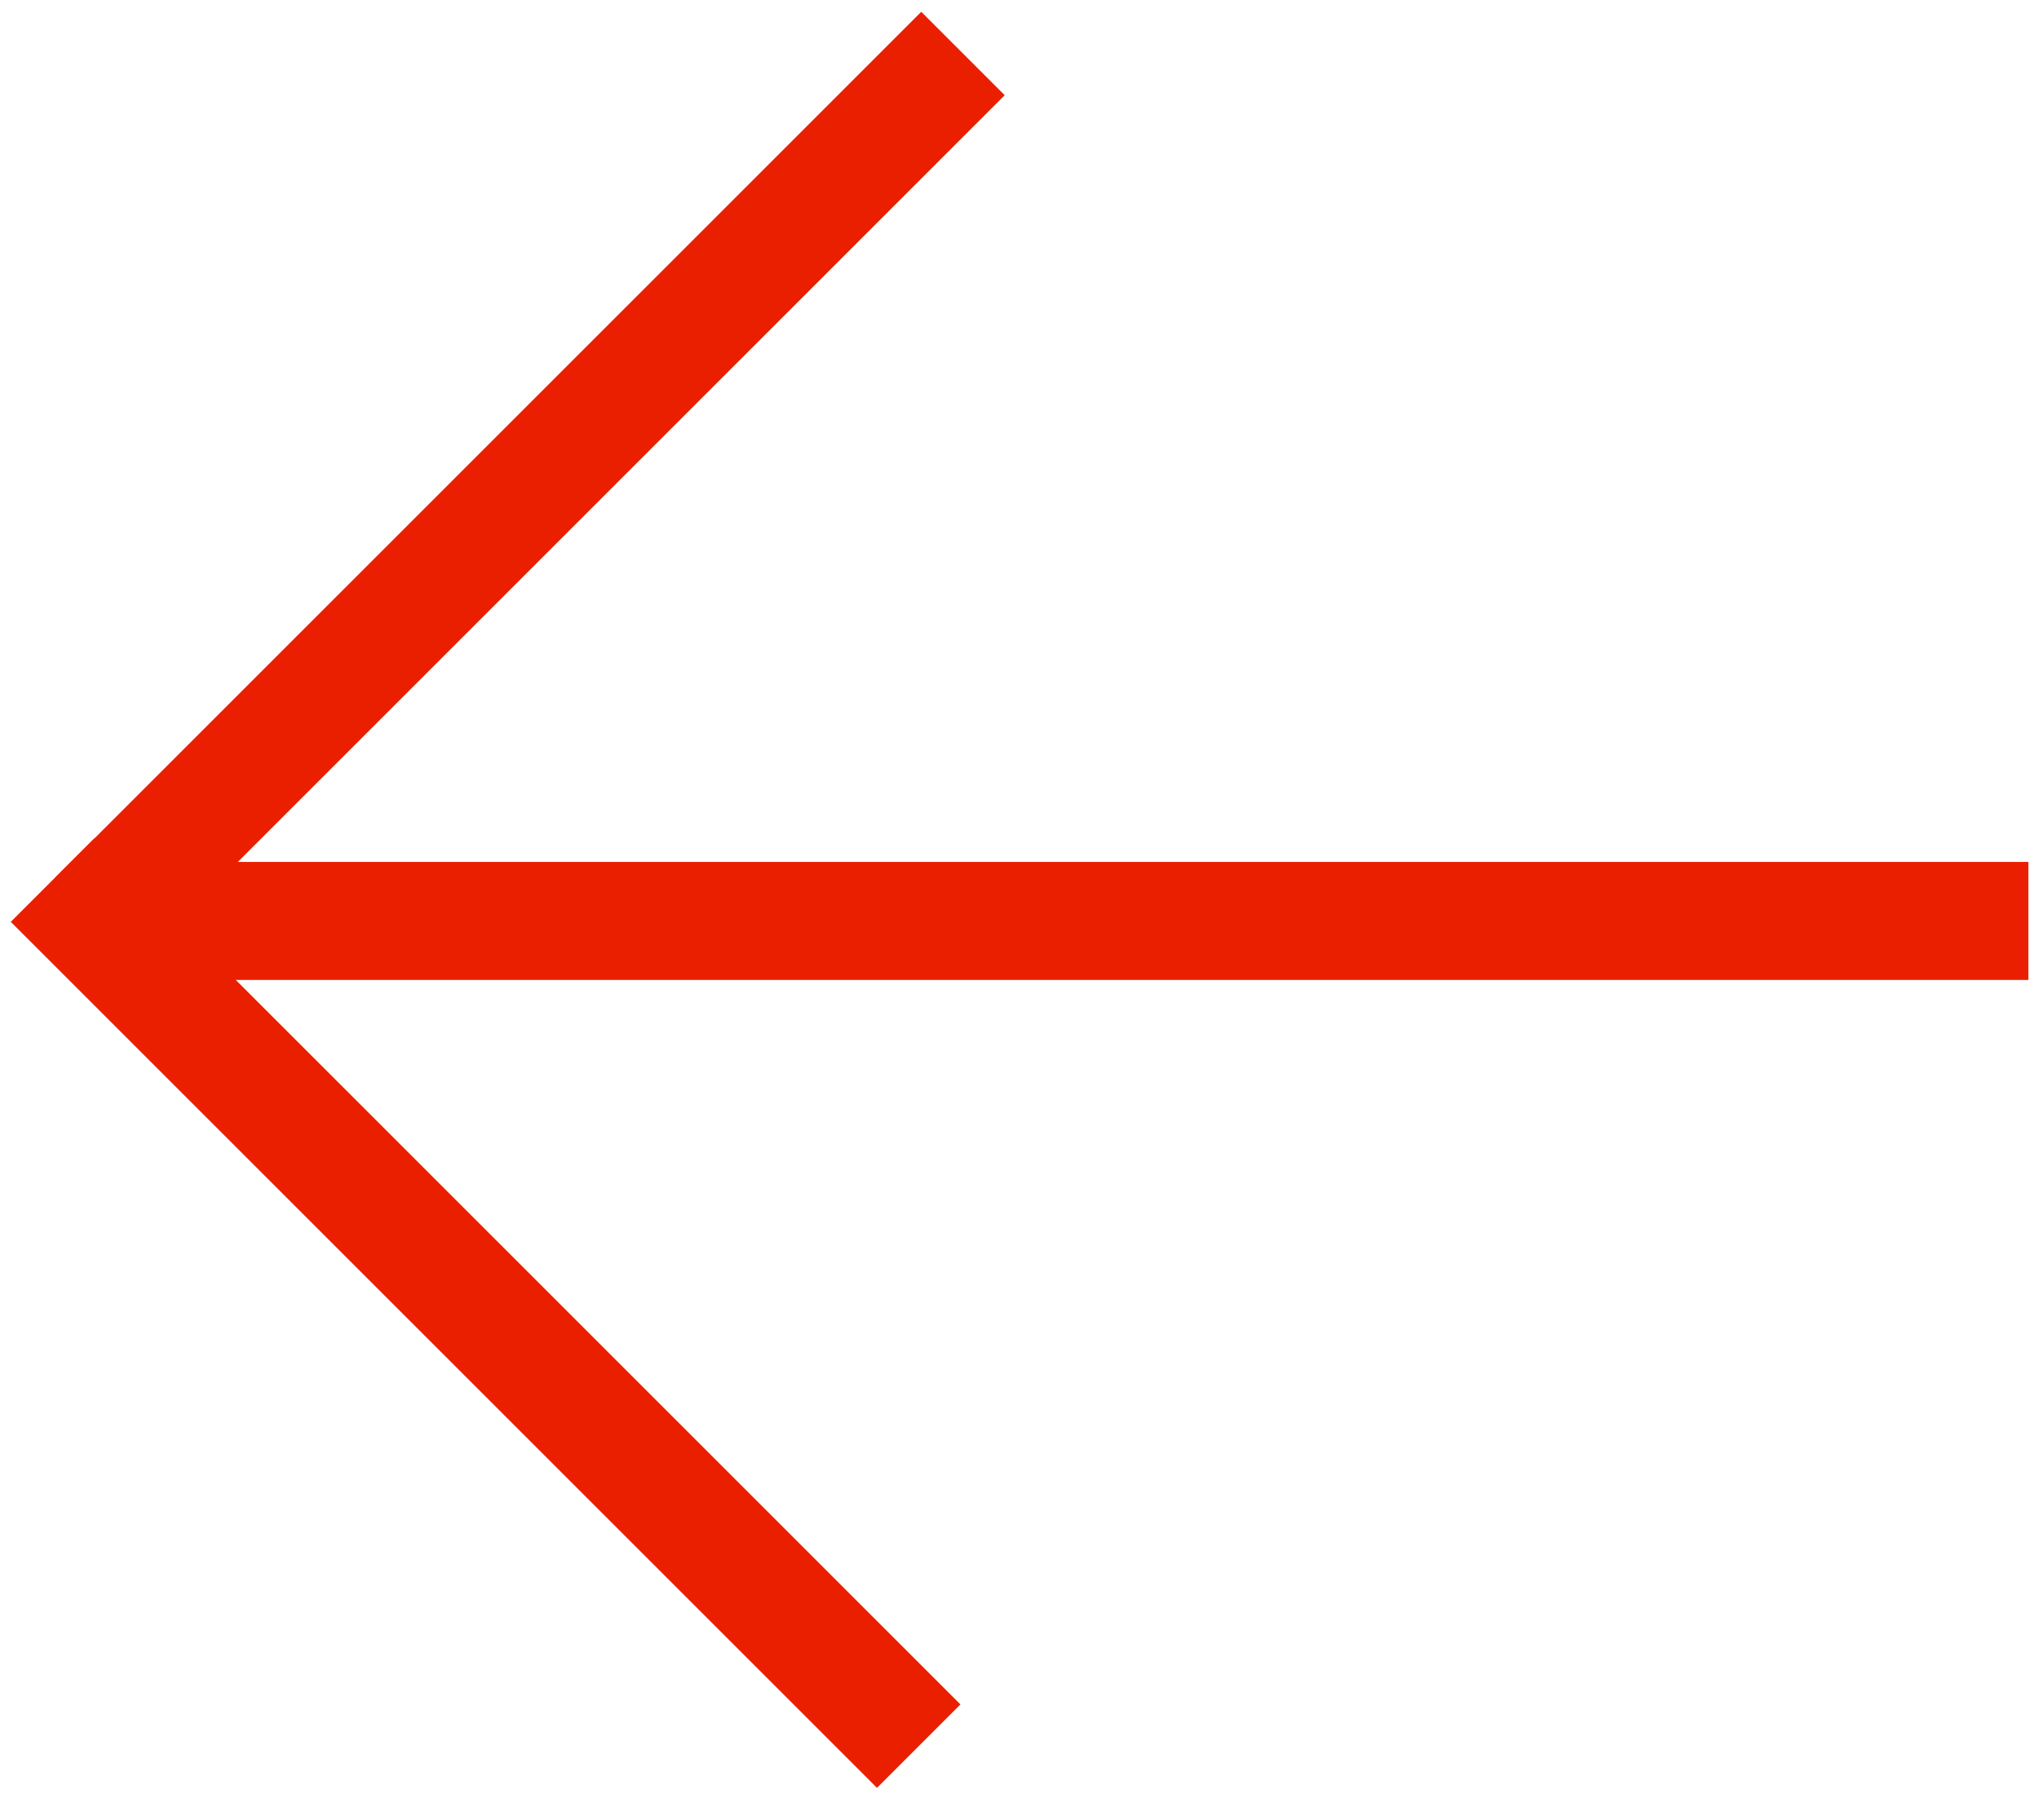 <svg width="28" height="25" viewBox="0 0 28 25" fill="none" xmlns="http://www.w3.org/2000/svg">
<path d="M27.854 11.839H1.938V13.46H27.854V11.839Z" fill="#EA1F00"/>
<path d="M0.148 12.662L12.043 24.557L13.189 23.411L1.294 11.516L0.148 12.662Z" fill="#EA1F00"/>
<path d="M1.902 13.203L13.797 1.308L12.651 0.162L0.756 12.057L1.902 13.203Z" fill="#EA1F00"/>
</svg>
